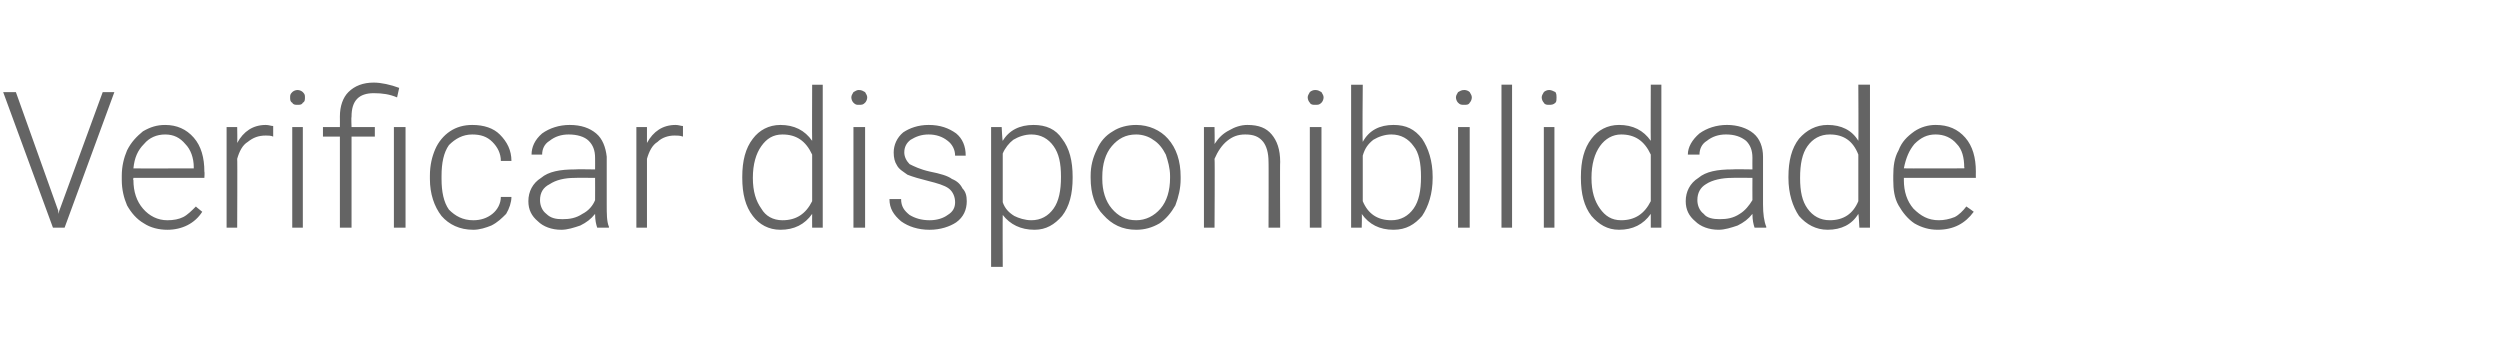 <?xml version="1.0" standalone="no"?><!DOCTYPE svg PUBLIC "-//W3C//DTD SVG 1.1//EN" "http://www.w3.org/Graphics/SVG/1.1/DTD/svg11.dtd"><svg xmlns="http://www.w3.org/2000/svg" version="1.1" width="236.1px" height="32.5px" viewBox="0 -8 236.1 32.5" style="top:-8px"><desc>Verificar disponibilidade</desc><defs/><g id="Polygon31780"><path d="m5.5 11.9l0 .3l.1-.3l4.1-11.2l1.1 0l-4.7 12.8l-1.1 0l-4.7-12.8l1.2 0l4 11.2zm13.6.1c-.7 1.1-1.9 1.7-3.3 1.7c-.8 0-1.6-.2-2.2-.6c-.7-.4-1.2-1-1.6-1.7c-.3-.7-.5-1.5-.5-2.4c0 0 0-.4 0-.4c0-.9.2-1.7.5-2.4c.4-.8.9-1.3 1.5-1.8c.7-.4 1.3-.6 2.1-.6c1.1 0 2 .4 2.7 1.2c.7.8 1 1.9 1 3.2c.04.03 0 .6 0 .6l-6.7 0c0 0-.05.22 0 .2c0 1.1.3 2 .9 2.7c.6.7 1.4 1.1 2.3 1.1c.6 0 1.1-.1 1.5-.3c.4-.2.8-.6 1.2-1c-.03 0 .6.5.6.5c0 0 .03 0 0 0zm-3.5-7.3c-.8 0-1.5.3-2 .9c-.6.6-.9 1.3-1 2.3c-.01.02 5.7 0 5.7 0c0 0-.01-.1 0-.1c0-.9-.3-1.7-.8-2.2c-.5-.6-1.1-.9-1.9-.9zm10.2.2c-.2-.1-.5-.1-.7-.1c-.7 0-1.2.2-1.7.6c-.5.3-.8.9-1 1.6c.03-.03 0 6.5 0 6.5l-1 0l0-9.5l1 0c0 0 .03 1.5 0 1.5c.6-1.1 1.5-1.7 2.7-1.7c.3 0 .5.1.7.1c0 0 0 1 0 1zm2.8 8.6l-1 0l0-9.5l1 0l0 9.5zm-1.2-12.3c0-.2 0-.3.2-.5c.1-.1.3-.2.5-.2c.2 0 .4.1.5.2c.2.2.2.3.2.5c0 .2 0 .4-.2.5c-.1.2-.3.2-.5.2c-.2 0-.4 0-.5-.2c-.2-.1-.2-.3-.2-.5zm4.7 12.3l0-8.6l-1.6 0l0-.9l1.6 0c0 0 .01-.99 0-1c0-1 .3-1.8.8-2.3c.6-.6 1.4-.9 2.4-.9c.7 0 1.6.2 2.4.5c0 0-.2.9-.2.9c-.7-.3-1.4-.4-2.2-.4c-1.4 0-2.1.7-2.1 2.2c-.04.03 0 1 0 1l2.2 0l0 .9l-2.2 0l0 8.6l-1.1 0zm6.2 0l-1.1 0l0-9.5l1.1 0l0 9.5zm6.4-.7c.7 0 1.3-.2 1.8-.6c.5-.4.8-1 .8-1.6c0 0 1 0 1 0c0 .5-.2 1.1-.5 1.6c-.4.4-.8.8-1.4 1.1c-.5.2-1.1.4-1.7.4c-1.3 0-2.3-.5-3-1.3c-.7-.9-1.1-2.1-1.1-3.5c0 0 0-.3 0-.3c0-1 .2-1.8.5-2.5c.3-.7.8-1.3 1.4-1.7c.6-.4 1.3-.6 2.1-.6c1.1 0 2 .3 2.6.9c.7.7 1.1 1.5 1.1 2.5c0 0-1 0-1 0c0-.7-.3-1.3-.8-1.8c-.5-.5-1.1-.7-1.9-.7c-.9 0-1.6.4-2.2 1c-.5.7-.7 1.7-.7 2.9c0 0 0 .3 0 .3c0 1.2.2 2.2.7 2.9c.6.6 1.3 1 2.3 1zm11.7.7c-.1-.3-.2-.7-.2-1.3c-.4.5-.8.8-1.4 1.1c-.6.2-1.2.4-1.8.4c-.9 0-1.7-.3-2.2-.8c-.6-.5-.9-1.1-.9-1.9c0-.9.4-1.7 1.2-2.2c.7-.6 1.8-.8 3.2-.8c0-.03 1.9 0 1.9 0c0 0 .01-1.11 0-1.1c0-.7-.2-1.2-.6-1.6c-.4-.4-1.1-.6-1.9-.6c-.7 0-1.3.2-1.8.6c-.5.3-.7.8-.7 1.3c0 0-1 0-1 0c0-.7.3-1.4 1-2c.7-.5 1.6-.8 2.6-.8c1.1 0 1.9.3 2.5.8c.6.5.9 1.3 1 2.2c0 0 0 4.5 0 4.5c0 .9 0 1.6.2 2.1c.04-.01 0 .1 0 .1c0 0-1.08 0-1.1 0zm-3.3-.8c.7 0 1.3-.1 1.9-.5c.6-.3 1-.8 1.2-1.3c.01-.03 0-2.1 0-2.1c0 0-1.87-.02-1.9 0c-1 0-1.8.2-2.4.6c-.6.3-.9.8-.9 1.5c0 .5.2 1 .6 1.3c.4.4.9.5 1.5.5zm11.4-7.8c-.3-.1-.5-.1-.8-.1c-.6 0-1.2.2-1.6.6c-.5.3-.8.9-1 1.6c0-.03 0 6.5 0 6.5l-1 0l0-9.5l1 0c0 0 0 1.5 0 1.5c.6-1.1 1.5-1.7 2.7-1.7c.3 0 .5.1.7.1c0 0 0 1 0 1zm5.6 3.8c0-1.5.3-2.7 1-3.6c.6-.8 1.5-1.3 2.6-1.3c1.3 0 2.3.5 3 1.5c-.02.03 0-5.3 0-5.3l1 0l0 13.5l-1 0c0 0-.01-1.27 0-1.3c-.7 1-1.7 1.5-3 1.5c-1.1 0-2-.5-2.6-1.3c-.7-.9-1-2.1-1-3.6c0 0 0-.1 0-.1zm1 .1c0 1.3.3 2.2.8 2.9c.4.7 1.1 1.1 2 1.1c1.3 0 2.2-.6 2.8-1.8c0 0 0-4.4 0-4.4c-.6-1.3-1.5-1.9-2.8-1.9c-.9 0-1.5.4-2 1.1c-.5.7-.8 1.7-.8 3zm10.6 4.7l-1.1 0l0-9.5l1.1 0l0 9.5zm-1.3-12.3c0-.2.1-.3.2-.5c.2-.1.3-.2.5-.2c.3 0 .4.1.6.2c.1.2.2.3.2.5c0 .2-.1.4-.2.5c-.2.2-.3.2-.6.2c-.2 0-.3 0-.5-.2c-.1-.1-.2-.3-.2-.5zm9.8 9.9c0-.5-.2-1-.6-1.3c-.4-.3-1.1-.5-1.9-.7c-.8-.2-1.5-.4-2-.6c-.4-.3-.8-.5-1-.9c-.2-.3-.3-.7-.3-1.2c0-.7.3-1.4.9-1.9c.6-.4 1.4-.7 2.4-.7c1.1 0 1.9.3 2.6.8c.6.5.9 1.2.9 2.1c0 0-1 0-1 0c0-.6-.3-1.1-.7-1.4c-.5-.4-1.1-.6-1.8-.6c-.7 0-1.2.2-1.7.5c-.4.3-.6.7-.6 1.2c0 .4.2.8.5 1.1c.4.2 1 .5 1.9.7c1 .2 1.7.4 2.1.7c.5.2.8.5 1 .9c.3.3.4.7.4 1.2c0 .8-.3 1.5-1 2c-.6.4-1.5.7-2.5.7c-1.1 0-2-.3-2.7-.8c-.7-.6-1.1-1.2-1.1-2.1c0 0 1.1 0 1.1 0c0 .7.3 1.1.8 1.5c.5.3 1.1.5 1.9.5c.7 0 1.3-.2 1.7-.5c.5-.3.7-.7.7-1.2zm11.1-2.3c0 1.5-.3 2.7-1 3.6c-.7.8-1.5 1.3-2.6 1.3c-1.3 0-2.3-.5-3-1.4c-.02 0 0 4.9 0 4.9l-1.1 0l0-13.2l1 0c0 0 .06 1.33.1 1.3c.6-1 1.6-1.5 2.9-1.5c1.2 0 2.1.4 2.7 1.3c.7.9 1 2.1 1 3.6c0 0 0 .1 0 .1zm-1.1-.1c0-1.3-.2-2.2-.7-2.9c-.5-.7-1.2-1.1-2.1-1.1c-.6 0-1.2.2-1.7.5c-.4.3-.8.8-1 1.3c0 0 0 4.6 0 4.6c.2.6.6 1 1.1 1.3c.4.2 1 .4 1.6.4c.9 0 1.6-.4 2.1-1.1c.5-.7.7-1.7.7-3zm2.8-.1c0-.9.2-1.7.6-2.5c.3-.7.8-1.3 1.5-1.7c.6-.4 1.4-.6 2.2-.6c1.2 0 2.3.5 3 1.3c.8.9 1.2 2.1 1.2 3.6c0 0 0 .2 0 .2c0 .9-.2 1.7-.5 2.5c-.4.7-.9 1.3-1.5 1.7c-.7.4-1.4.6-2.2.6c-1.3 0-2.3-.5-3.1-1.4c-.8-.8-1.2-2-1.2-3.5c0 0 0-.2 0-.2zm1.1.3c0 1.1.3 2.1.9 2.8c.6.7 1.3 1.1 2.3 1.1c.9 0 1.7-.4 2.3-1.1c.6-.7.9-1.7.9-2.9c0 0 0-.2 0-.2c0-.7-.2-1.4-.4-2c-.3-.6-.7-1.1-1.2-1.4c-.4-.3-1-.5-1.6-.5c-1 0-1.7.4-2.3 1.1c-.6.7-.9 1.7-.9 2.9c0 0 0 .2 0 .2zm10.6-4.9c0 0 .03 1.62 0 1.6c.4-.6.8-1 1.4-1.3c.5-.3 1.1-.5 1.7-.5c1.1 0 1.8.3 2.3.9c.5.6.8 1.4.8 2.6c-.03-.04 0 6.2 0 6.2l-1.1 0c0 0 .02-6.25 0-6.2c0-.9-.2-1.5-.5-1.9c-.4-.5-.9-.7-1.7-.7c-.7 0-1.2.2-1.7.6c-.5.4-.9 1-1.2 1.7c.04-.01 0 6.5 0 6.5l-1 0l0-9.5l1 0zm10.1 9.5l-1.1 0l0-9.5l1.1 0l0 9.5zm-1.3-12.3c0-.2.1-.3.2-.5c.1-.1.3-.2.5-.2c.3 0 .4.1.6.2c.1.2.2.3.2.5c0 .2-.1.4-.2.5c-.2.2-.3.2-.6.2c-.2 0-.4 0-.5-.2c-.1-.1-.2-.3-.2-.5zm11.8 7.6c0 1.5-.4 2.7-1 3.6c-.7.8-1.5 1.3-2.7 1.3c-1.3 0-2.3-.5-3-1.5c.04 0 0 1.3 0 1.3l-1 0l0-13.5l1.1 0c0 0-.05 5.37 0 5.4c.6-1.1 1.6-1.6 2.9-1.6c1.2 0 2 .4 2.7 1.3c.6.9 1 2.1 1 3.6c0 0 0 .1 0 .1zm-1.1-.1c0-1.3-.2-2.3-.7-2.9c-.5-.7-1.2-1.1-2.1-1.1c-.6 0-1.2.2-1.7.5c-.5.4-.8.8-1 1.5c0 0 0 4.3 0 4.3c.5 1.2 1.4 1.8 2.7 1.8c.9 0 1.6-.4 2.1-1.1c.5-.7.7-1.7.7-3zm4.6 4.8l-1.1 0l0-9.5l1.1 0l0 9.5zm-1.3-12.3c0-.2.1-.3.2-.5c.2-.1.3-.2.6-.2c.2 0 .4.1.5.2c.1.2.2.3.2.5c0 .2-.1.4-.2.5c-.1.2-.3.2-.5.2c-.3 0-.4 0-.6-.2c-.1-.1-.2-.3-.2-.5zm5.3 12.3l-1 0l0-13.5l1 0l0 13.5zm4 0l-1 0l0-9.5l1 0l0 9.5zm-1.2-12.3c0-.2.1-.3.2-.5c.1-.1.3-.2.5-.2c.2 0 .4.1.6.2c.1.2.1.3.1.5c0 .2 0 .4-.1.5c-.2.2-.4.2-.6.2c-.2 0-.4 0-.5-.2c-.1-.1-.2-.3-.2-.5zm3.7 7.5c0-1.5.3-2.7 1-3.6c.6-.8 1.5-1.3 2.6-1.3c1.3 0 2.3.5 3 1.5c-.02.03 0-5.3 0-5.3l1 0l0 13.5l-1 0c0 0 0-1.27 0-1.3c-.7 1-1.7 1.5-3 1.5c-1.1 0-1.9-.5-2.6-1.3c-.7-.9-1-2.1-1-3.6c0 0 0-.1 0-.1zm1 .1c0 1.3.3 2.2.8 2.9c.5.7 1.1 1.1 2 1.1c1.3 0 2.2-.6 2.8-1.8c0 0 0-4.4 0-4.4c-.6-1.3-1.5-1.9-2.8-1.9c-.8 0-1.5.4-2 1.1c-.5.7-.8 1.7-.8 3zm15.4 4.7c-.1-.3-.2-.7-.2-1.3c-.4.5-.8.8-1.4 1.1c-.6.2-1.2.4-1.8.4c-.9 0-1.7-.3-2.2-.8c-.6-.5-.9-1.1-.9-1.9c0-.9.4-1.7 1.2-2.2c.7-.6 1.8-.8 3.2-.8c-.02-.03 1.9 0 1.9 0c0 0-.01-1.11 0-1.1c0-.7-.2-1.2-.6-1.6c-.5-.4-1.1-.6-1.9-.6c-.7 0-1.3.2-1.8.6c-.5.3-.7.8-.7 1.3c0 0-1.1 0-1.1 0c0-.7.4-1.4 1.1-2c.7-.5 1.6-.8 2.6-.8c1 0 1.9.3 2.5.8c.6.5.9 1.3.9 2.2c0 0 0 4.5 0 4.5c0 .9.1 1.6.3 2.1c.03-.01 0 .1 0 .1c0 0-1.1 0-1.1 0zm-3.3-.8c.7 0 1.3-.1 1.9-.5c.5-.3.9-.8 1.2-1.3c-.01-.03 0-2.1 0-2.1c0 0-1.89-.02-1.9 0c-1 0-1.9.2-2.5.6c-.5.3-.8.8-.8 1.5c0 .5.2 1 .6 1.3c.3.4.9.5 1.5.5zm6.5-4c0-1.5.3-2.7 1-3.6c.7-.8 1.6-1.3 2.7-1.3c1.3 0 2.3.5 2.9 1.5c.03.03 0-5.3 0-5.3l1.1 0l0 13.5l-1 0c0 0-.06-1.27-.1-1.3c-.6 1-1.6 1.5-2.9 1.5c-1.1 0-2-.5-2.7-1.3c-.6-.9-1-2.1-1-3.6c0 0 0-.1 0-.1zm1.1.1c0 1.3.2 2.2.7 2.9c.5.7 1.2 1.1 2.1 1.1c1.3 0 2.2-.6 2.7-1.8c0 0 0-4.4 0-4.4c-.5-1.3-1.4-1.9-2.7-1.9c-.9 0-1.6.4-2.1 1.1c-.5.7-.7 1.7-.7 3zm16.4 3.2c-.8 1.1-1.9 1.7-3.4 1.7c-.8 0-1.5-.2-2.2-.6c-.6-.4-1.1-1-1.5-1.7c-.4-.7-.5-1.5-.5-2.4c0 0 0-.4 0-.4c0-.9.1-1.7.5-2.4c.3-.8.8-1.3 1.5-1.8c.6-.4 1.3-.6 2-.6c1.2 0 2.1.4 2.8 1.2c.7.8 1 1.9 1 3.2c-.01.03 0 .6 0 .6l-6.8 0c0 0 .01.22 0 .2c0 1.1.3 2 .9 2.7c.7.7 1.4 1.1 2.4 1.1c.5 0 1-.1 1.5-.3c.4-.2.8-.6 1.1-1c.03 0 .7.5.7.5c0 0-.01 0 0 0zm-3.6-7.3c-.8 0-1.4.3-2 .9c-.5.6-.8 1.3-1 2.3c.04.02 5.7 0 5.7 0c0 0 .05-.1 0-.1c0-.9-.2-1.7-.7-2.2c-.5-.6-1.2-.9-2-.9z" stroke="none" fill="#646464"/></g></svg>